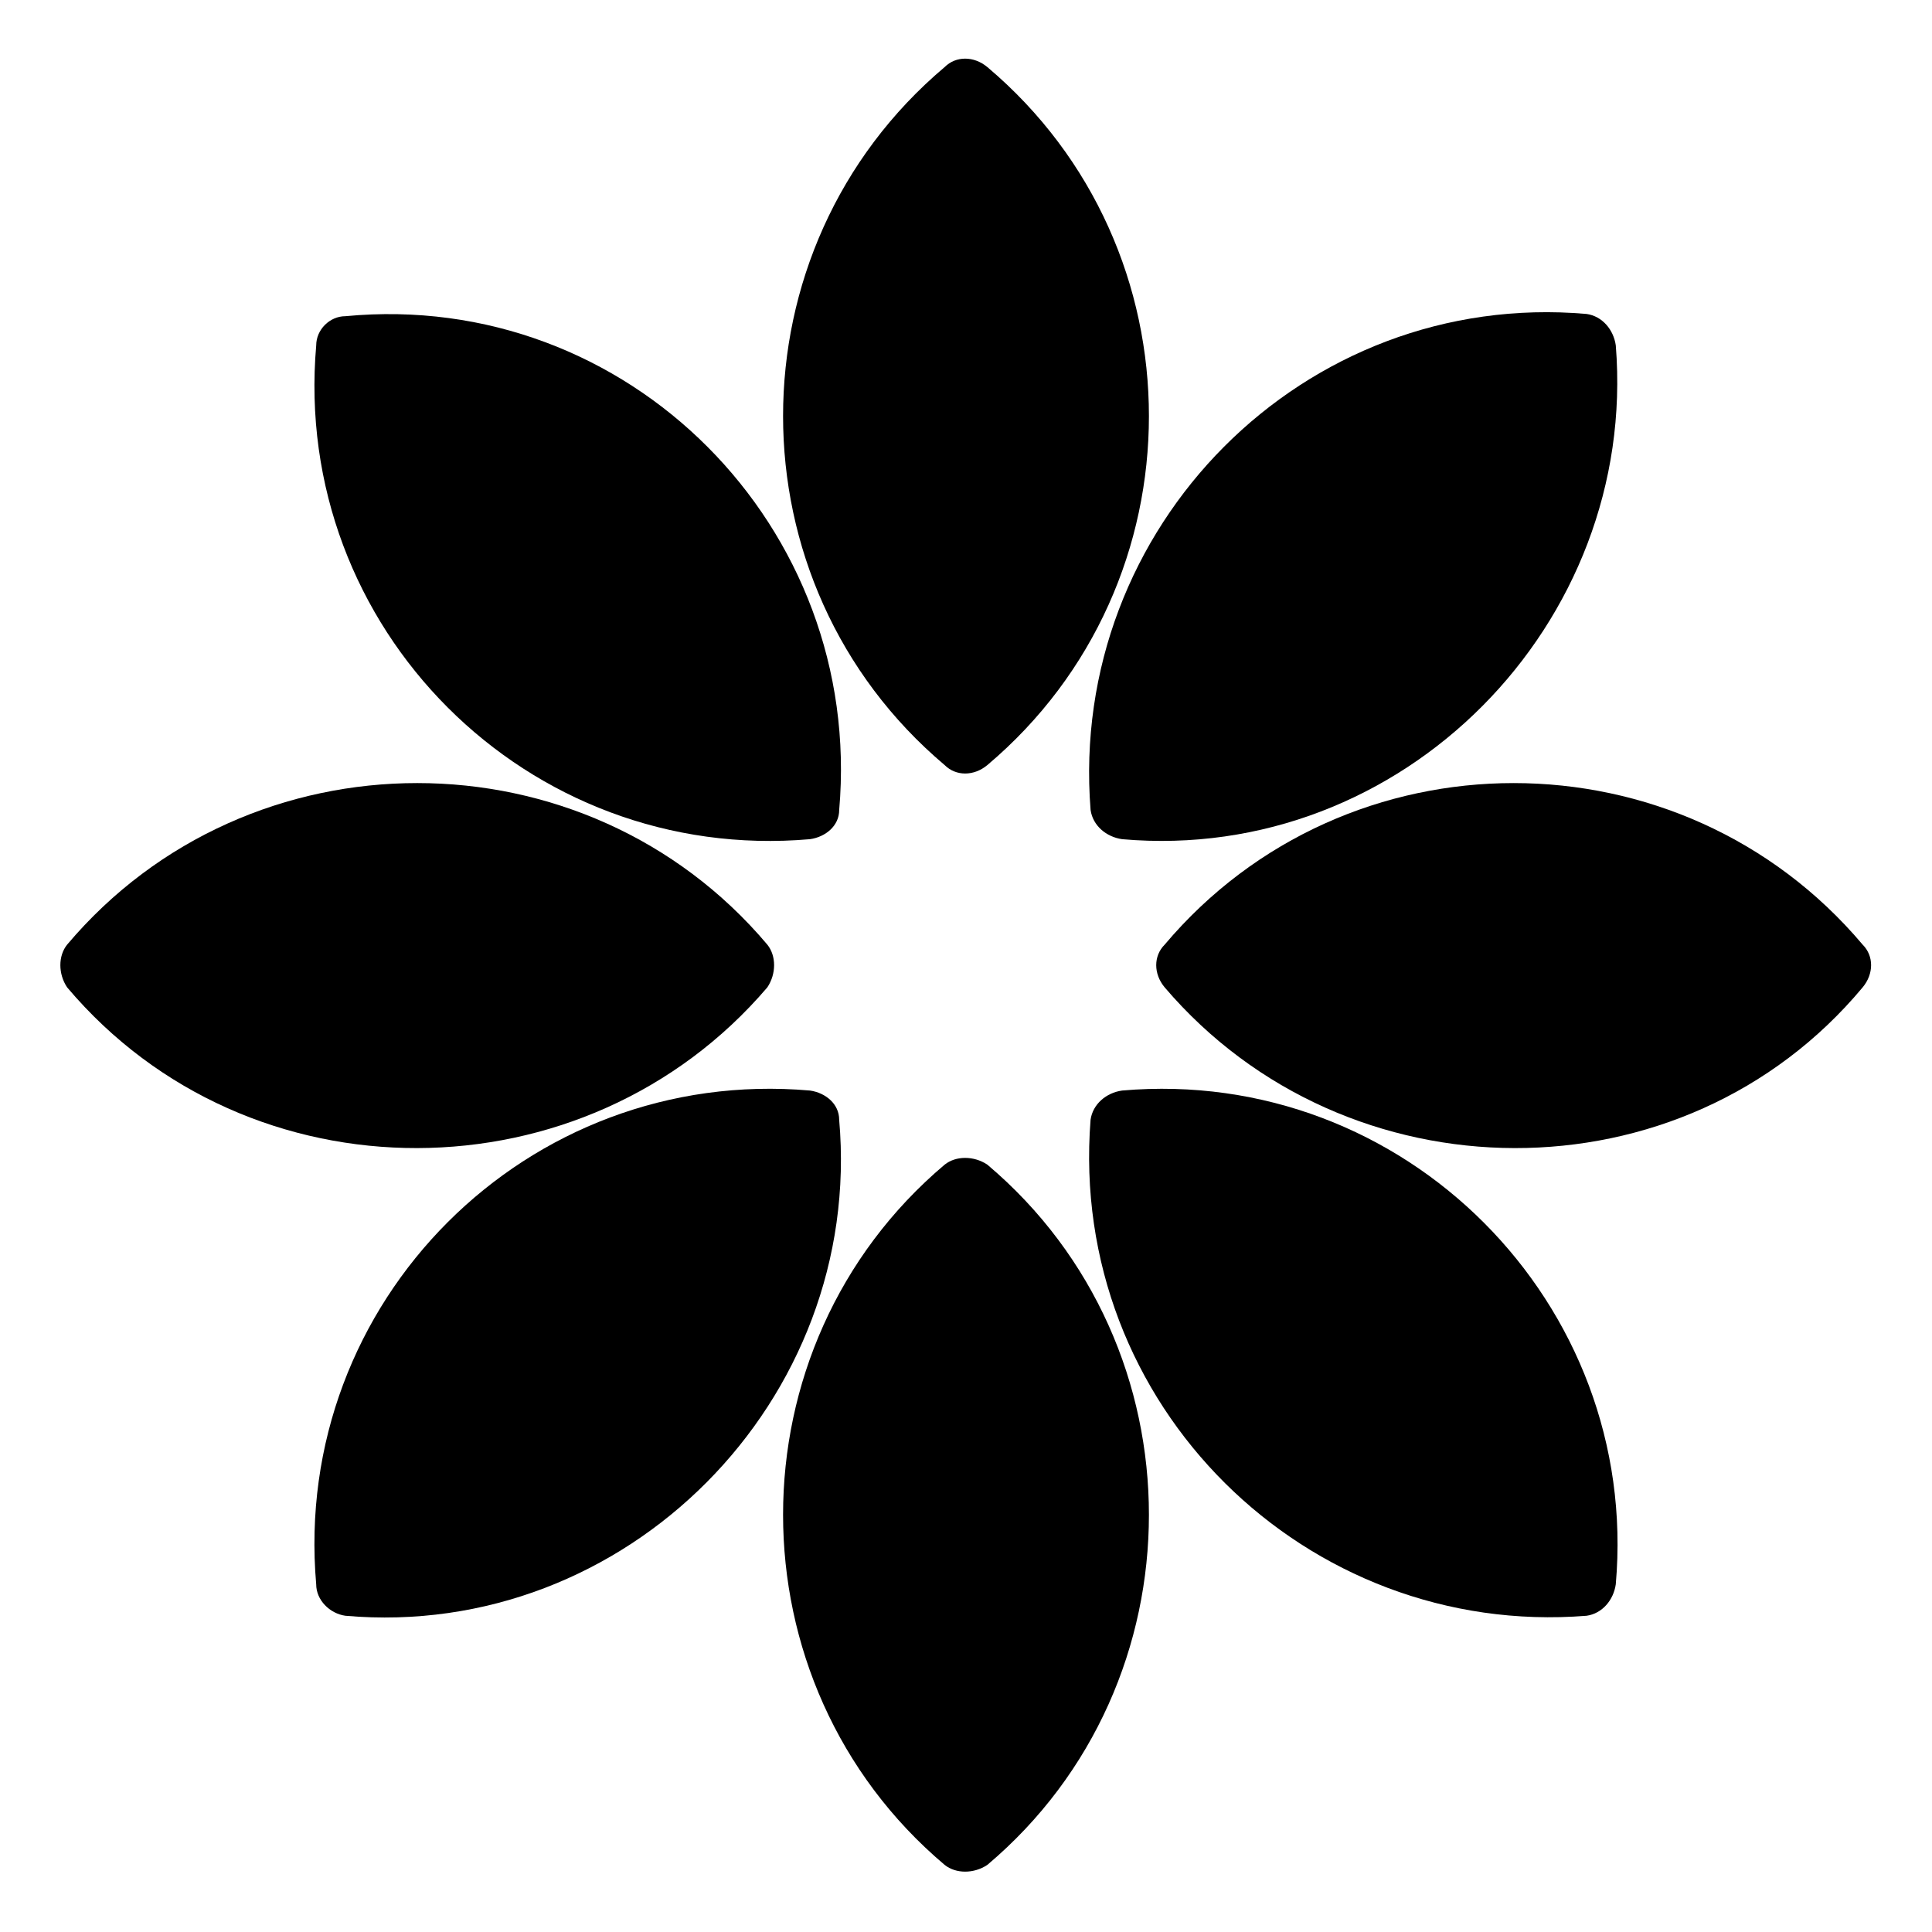 <?xml version="1.0" encoding="UTF-8"?>
<!-- Uploaded to: SVG Repo, www.svgrepo.com, Generator: SVG Repo Mixer Tools -->
<svg fill="#000000" width="800px" height="800px" version="1.1" viewBox="144 144 512 512" xmlns="http://www.w3.org/2000/svg">
 <g fill-rule="evenodd">
  <path d="m405.65 452.64c57.102 48.18 57.102 137.4 0 185.58-3.57 2.379-8.328 2.379-11.301 0-57.102-48.18-57.102-137.4 0-185.58 2.973-2.379 7.734-2.379 11.301 0z"/>
  <path d="m405.65 346.76c57.102-48.18 57.102-136.81 0-184.99-3.57-2.973-8.328-2.973-11.301 0-57.102 48.18-57.102 136.81 0 184.99 2.973 2.973 7.734 2.973 11.301 0z"/>
  <path d="m637.63 394.35c-48.18-57.102-136.81-57.102-184.99 0-2.973 2.973-2.973 7.734 0 11.301 48.18 56.508 137.4 57.102 184.99 0 2.973-3.57 2.973-8.328 0-11.301z"/>
  <path d="m347.36 405.65c2.379-3.57 2.379-8.328 0-11.301-48.18-57.102-137.4-57.102-185.58 0-2.379 2.973-2.379 7.734 0 11.301 48.18 57.102 137.4 56.508 185.58 0z"/>
  <path d="m441.34 366.39c74.352 6.543 136.81-57.102 130.86-130.86-0.594-4.164-3.57-7.734-7.734-8.328-74.945-6.543-137.4 56.508-131.45 131.45 0.594 4.164 4.164 7.137 8.328 7.734z"/>
  <path d="m366.39 440.74c0-4.164-3.57-7.137-7.734-7.734-74.945-6.543-137.4 55.914-130.86 130.86 0 4.164 3.57 7.734 7.734 8.328 74.352 6.543 137.4-57.102 130.86-131.45z"/>
  <path d="m441.34 433.01c-4.164 0.594-7.734 3.57-8.328 7.734-5.949 75.543 57.102 137.4 131.45 131.45 4.164-0.594 7.137-4.164 7.734-8.328 6.543-74.352-55.914-137.4-130.86-130.86z"/>
  <path d="m358.66 366.39c4.164-0.594 7.734-3.57 7.734-7.734 6.543-74.945-55.914-138-130.86-130.86-4.164 0-7.734 3.57-7.734 7.734-6.543 74.945 55.914 137.4 130.86 130.86z"/>
 </g>
</svg>